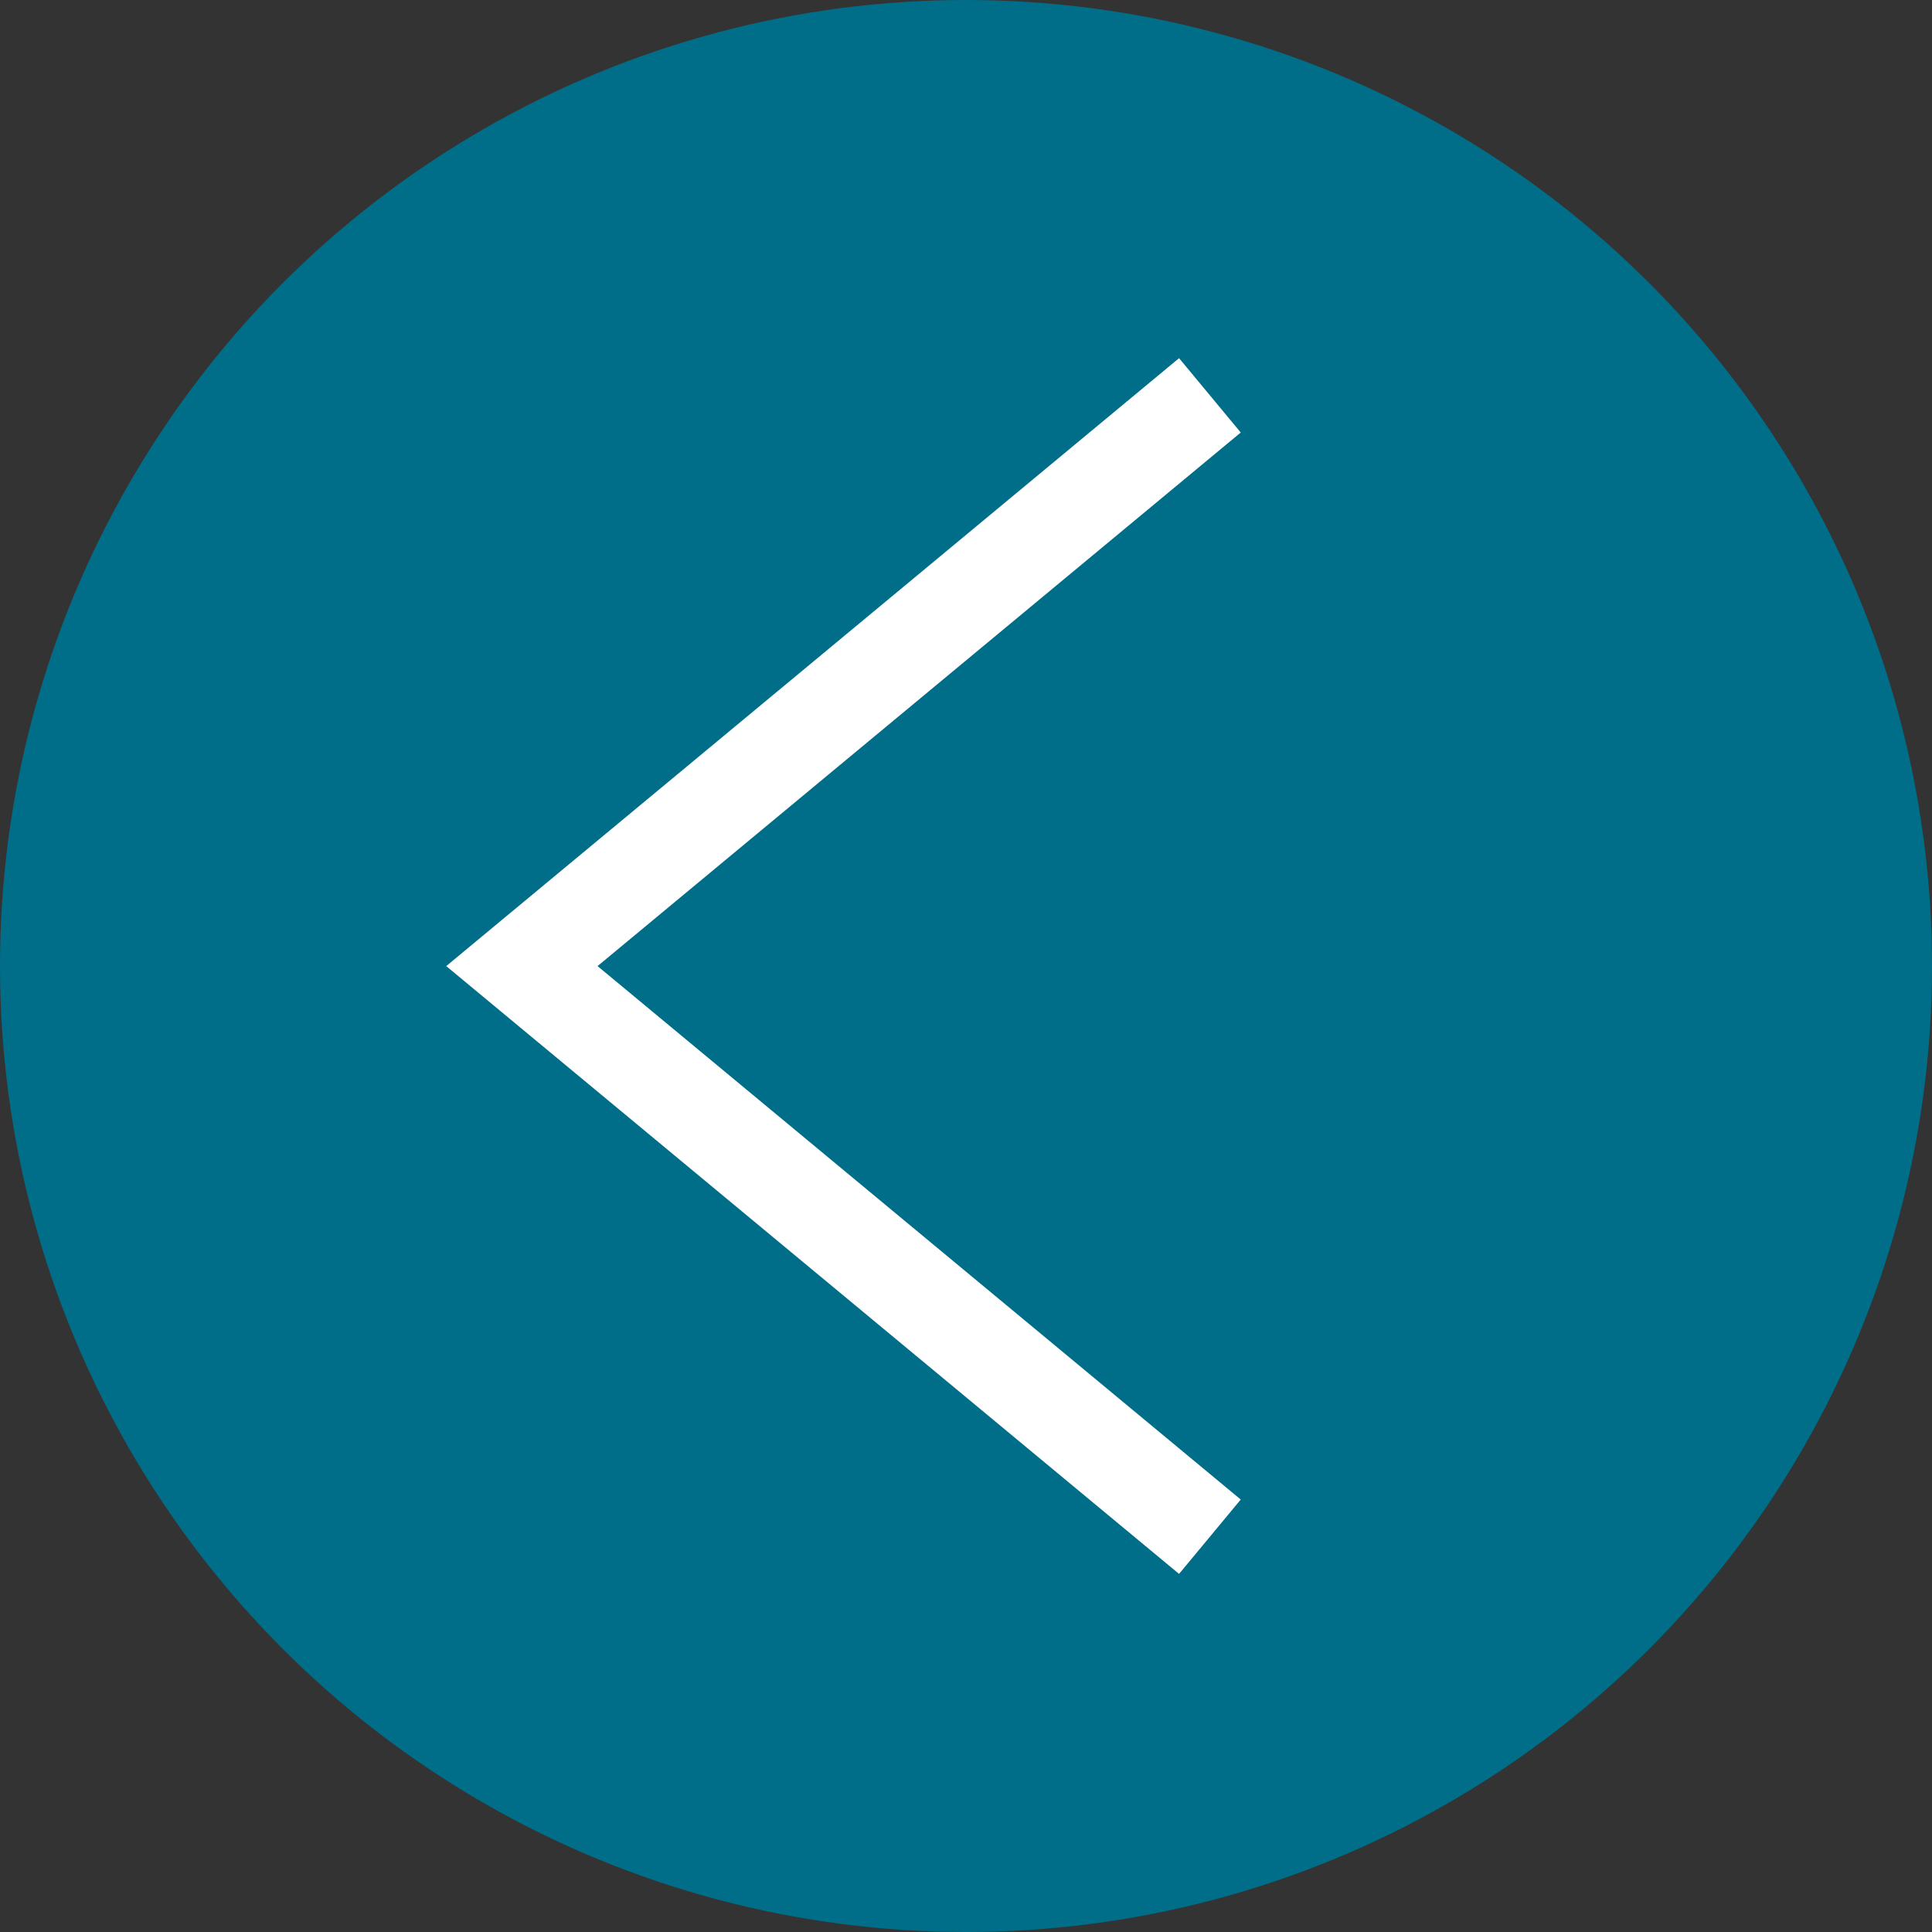 <svg xmlns="http://www.w3.org/2000/svg" width="59.996" height="59.996" viewBox="0 0 59.996 59.996">
  <rect x="0" y="0" width="59.996" height="59.996" fill="#333333" stroke="none"/>
  <g id="グループ_374" data-name="グループ 374" transform="translate(-12187 -12609.502)">
    <circle id="楕円形_13" data-name="楕円形 13" cx="29.998" cy="29.998" r="29.998" transform="translate(12187 12609.502)" fill="#006e88"/>
    <path id="パス_1416" data-name="パス 1416" d="M34.054,48.22,12.689,30.5,34.054,12.776" transform="translate(12190.518 12609.003)" fill="none" stroke="#fff" stroke-miterlimit="10" stroke-width="3"/>
  </g>
</svg>
